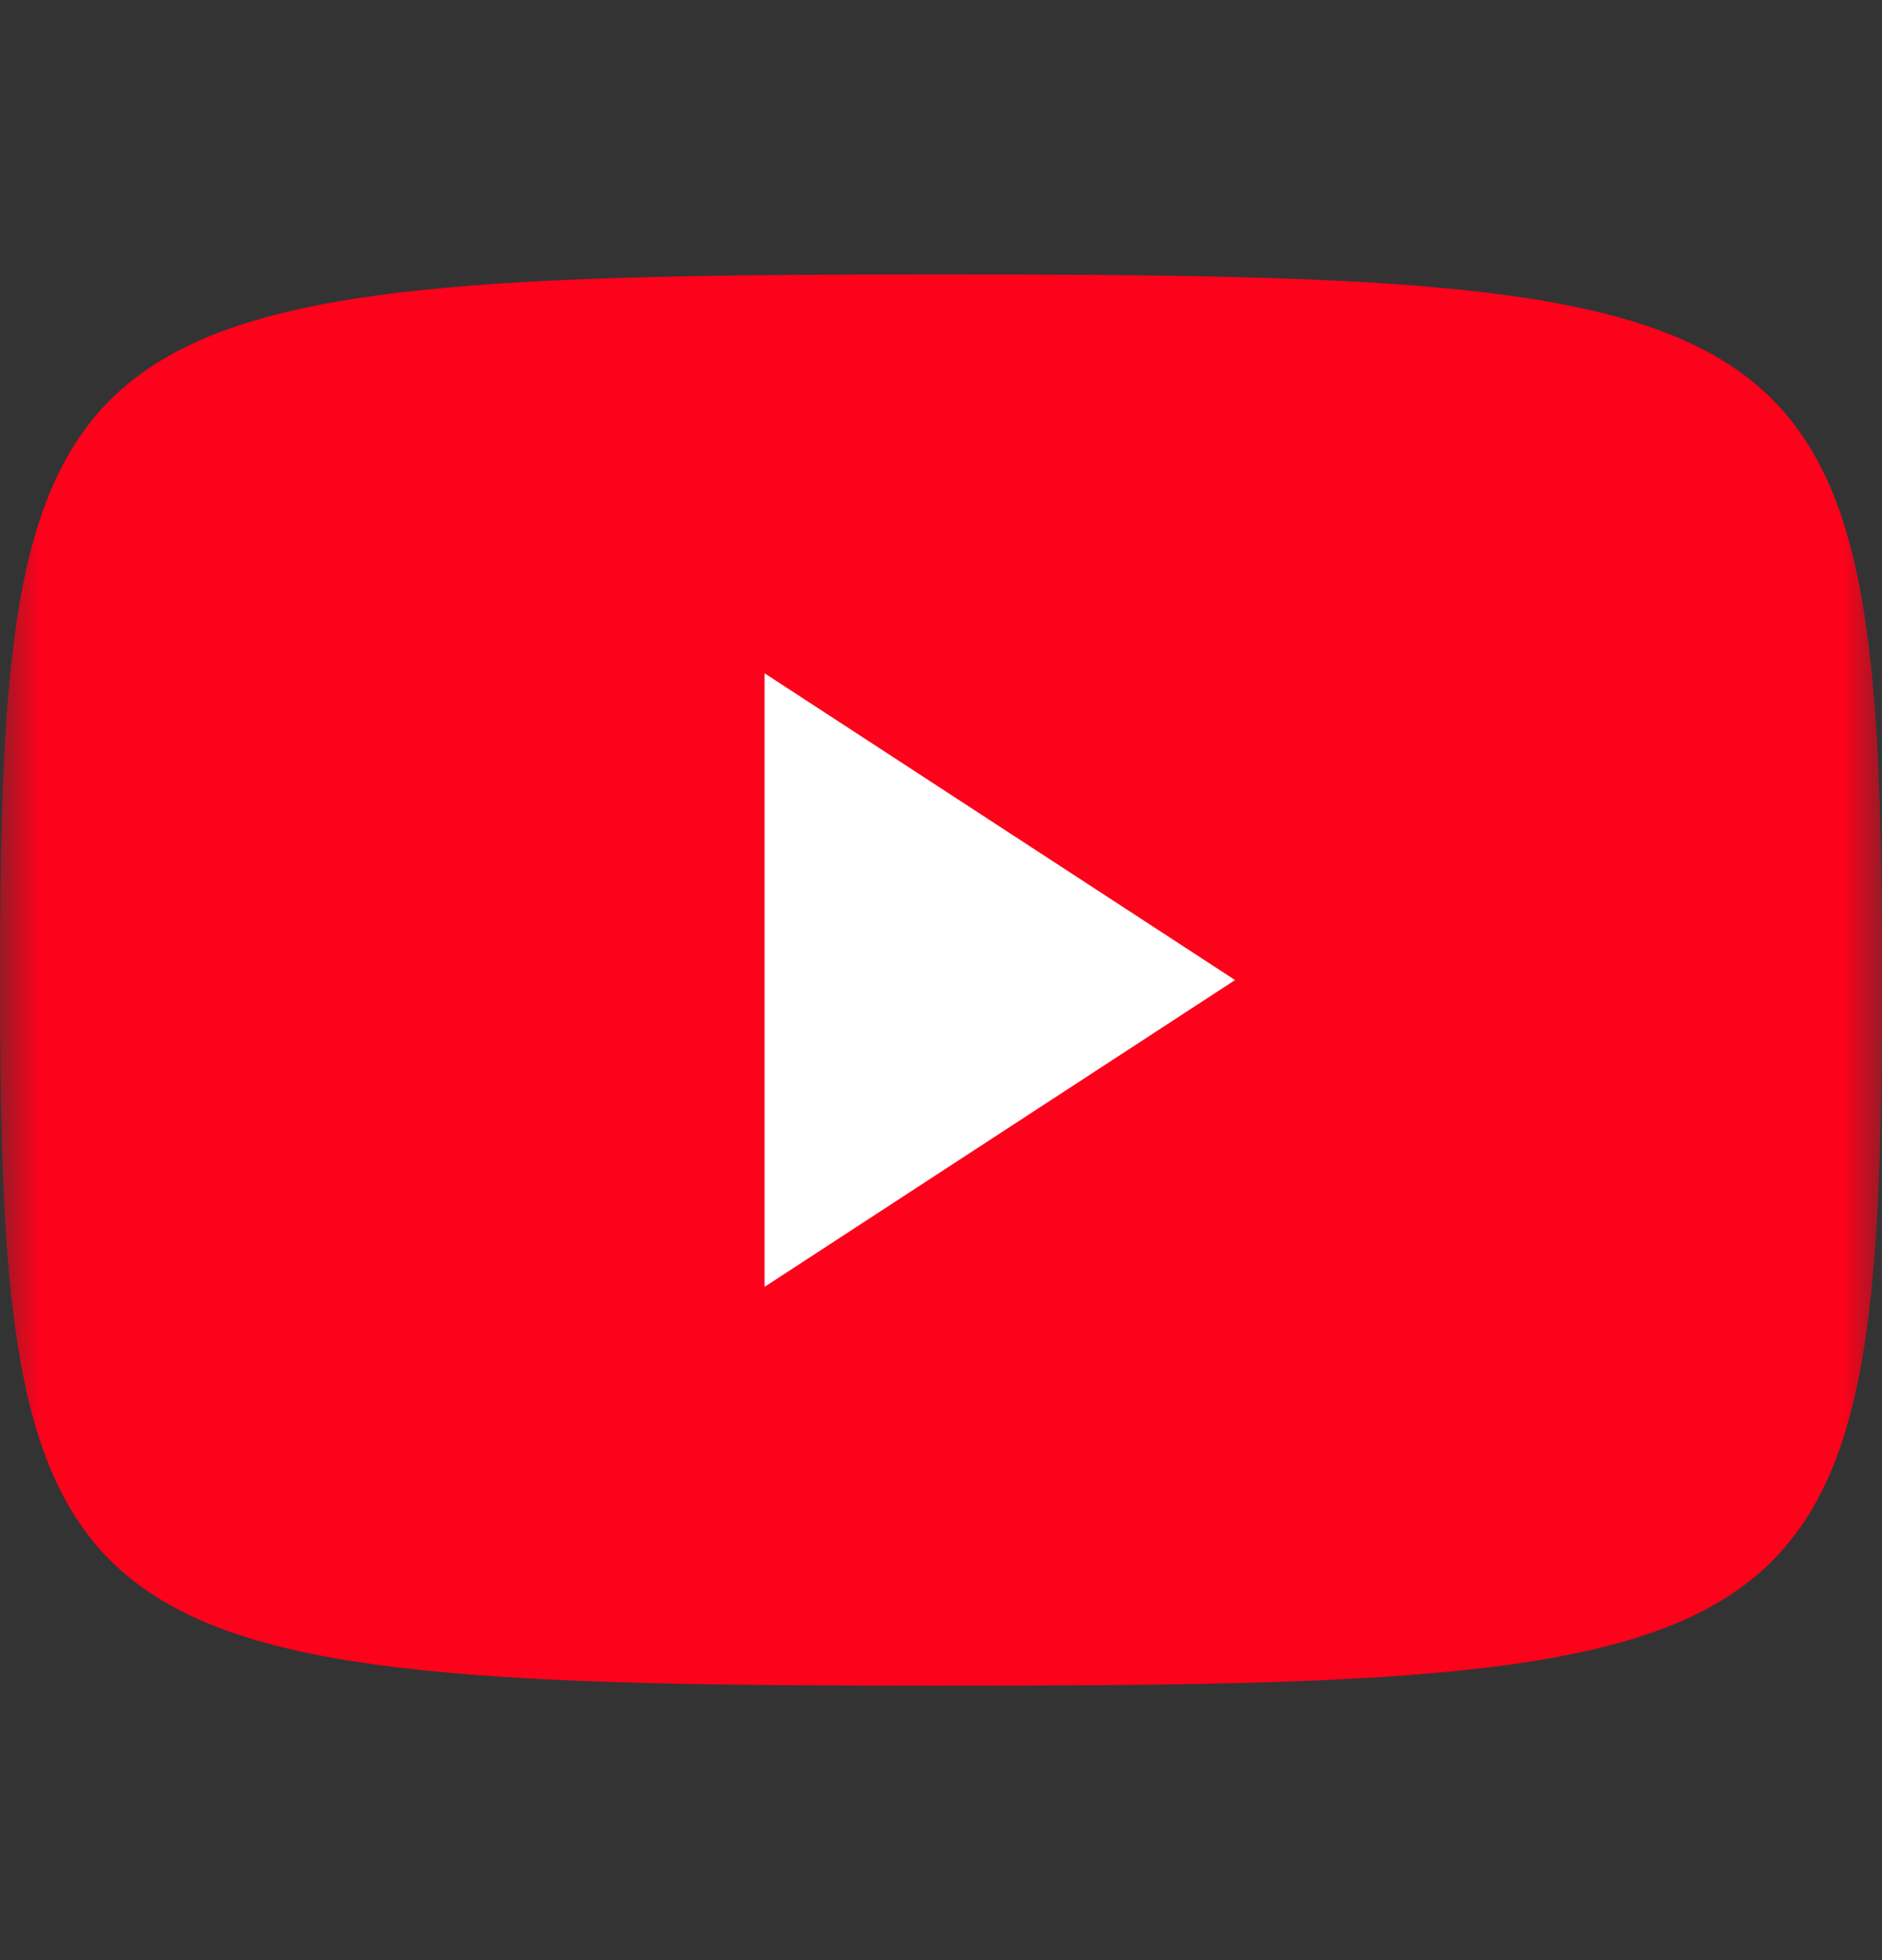 <svg width="24" height="25" viewBox="0 0 24 25" fill="none" xmlns="http://www.w3.org/2000/svg">
<rect x="0" y="0" width="24" height="25" fill="#333333" stroke="none"/>
<mask id="mask0_2434_7343" style="mask-type:alpha" maskUnits="userSpaceOnUse" x="0" y="0" width="24" height="25">
<rect y="0.5" width="24" height="24" fill="#D9D9D9"/>
</mask>
<g mask="url(#mask0_2434_7343)">
<rect x="6" y="6.5" width="11" height="11" fill="white"/>
<path fill-rule="evenodd" clip-rule="evenodd" d="M12 3.5C23.274 3.5 24 3.892 24 12.508C24 21.125 23.25 21.5 12 21.5C0.75 21.5 0 21.091 0 12.508C0 3.925 0.726 3.5 12 3.5ZM15.75 12.5L9.75 16.413V8.587L15.75 12.5Z" fill="#FC021B"/>
</g>
</svg>
